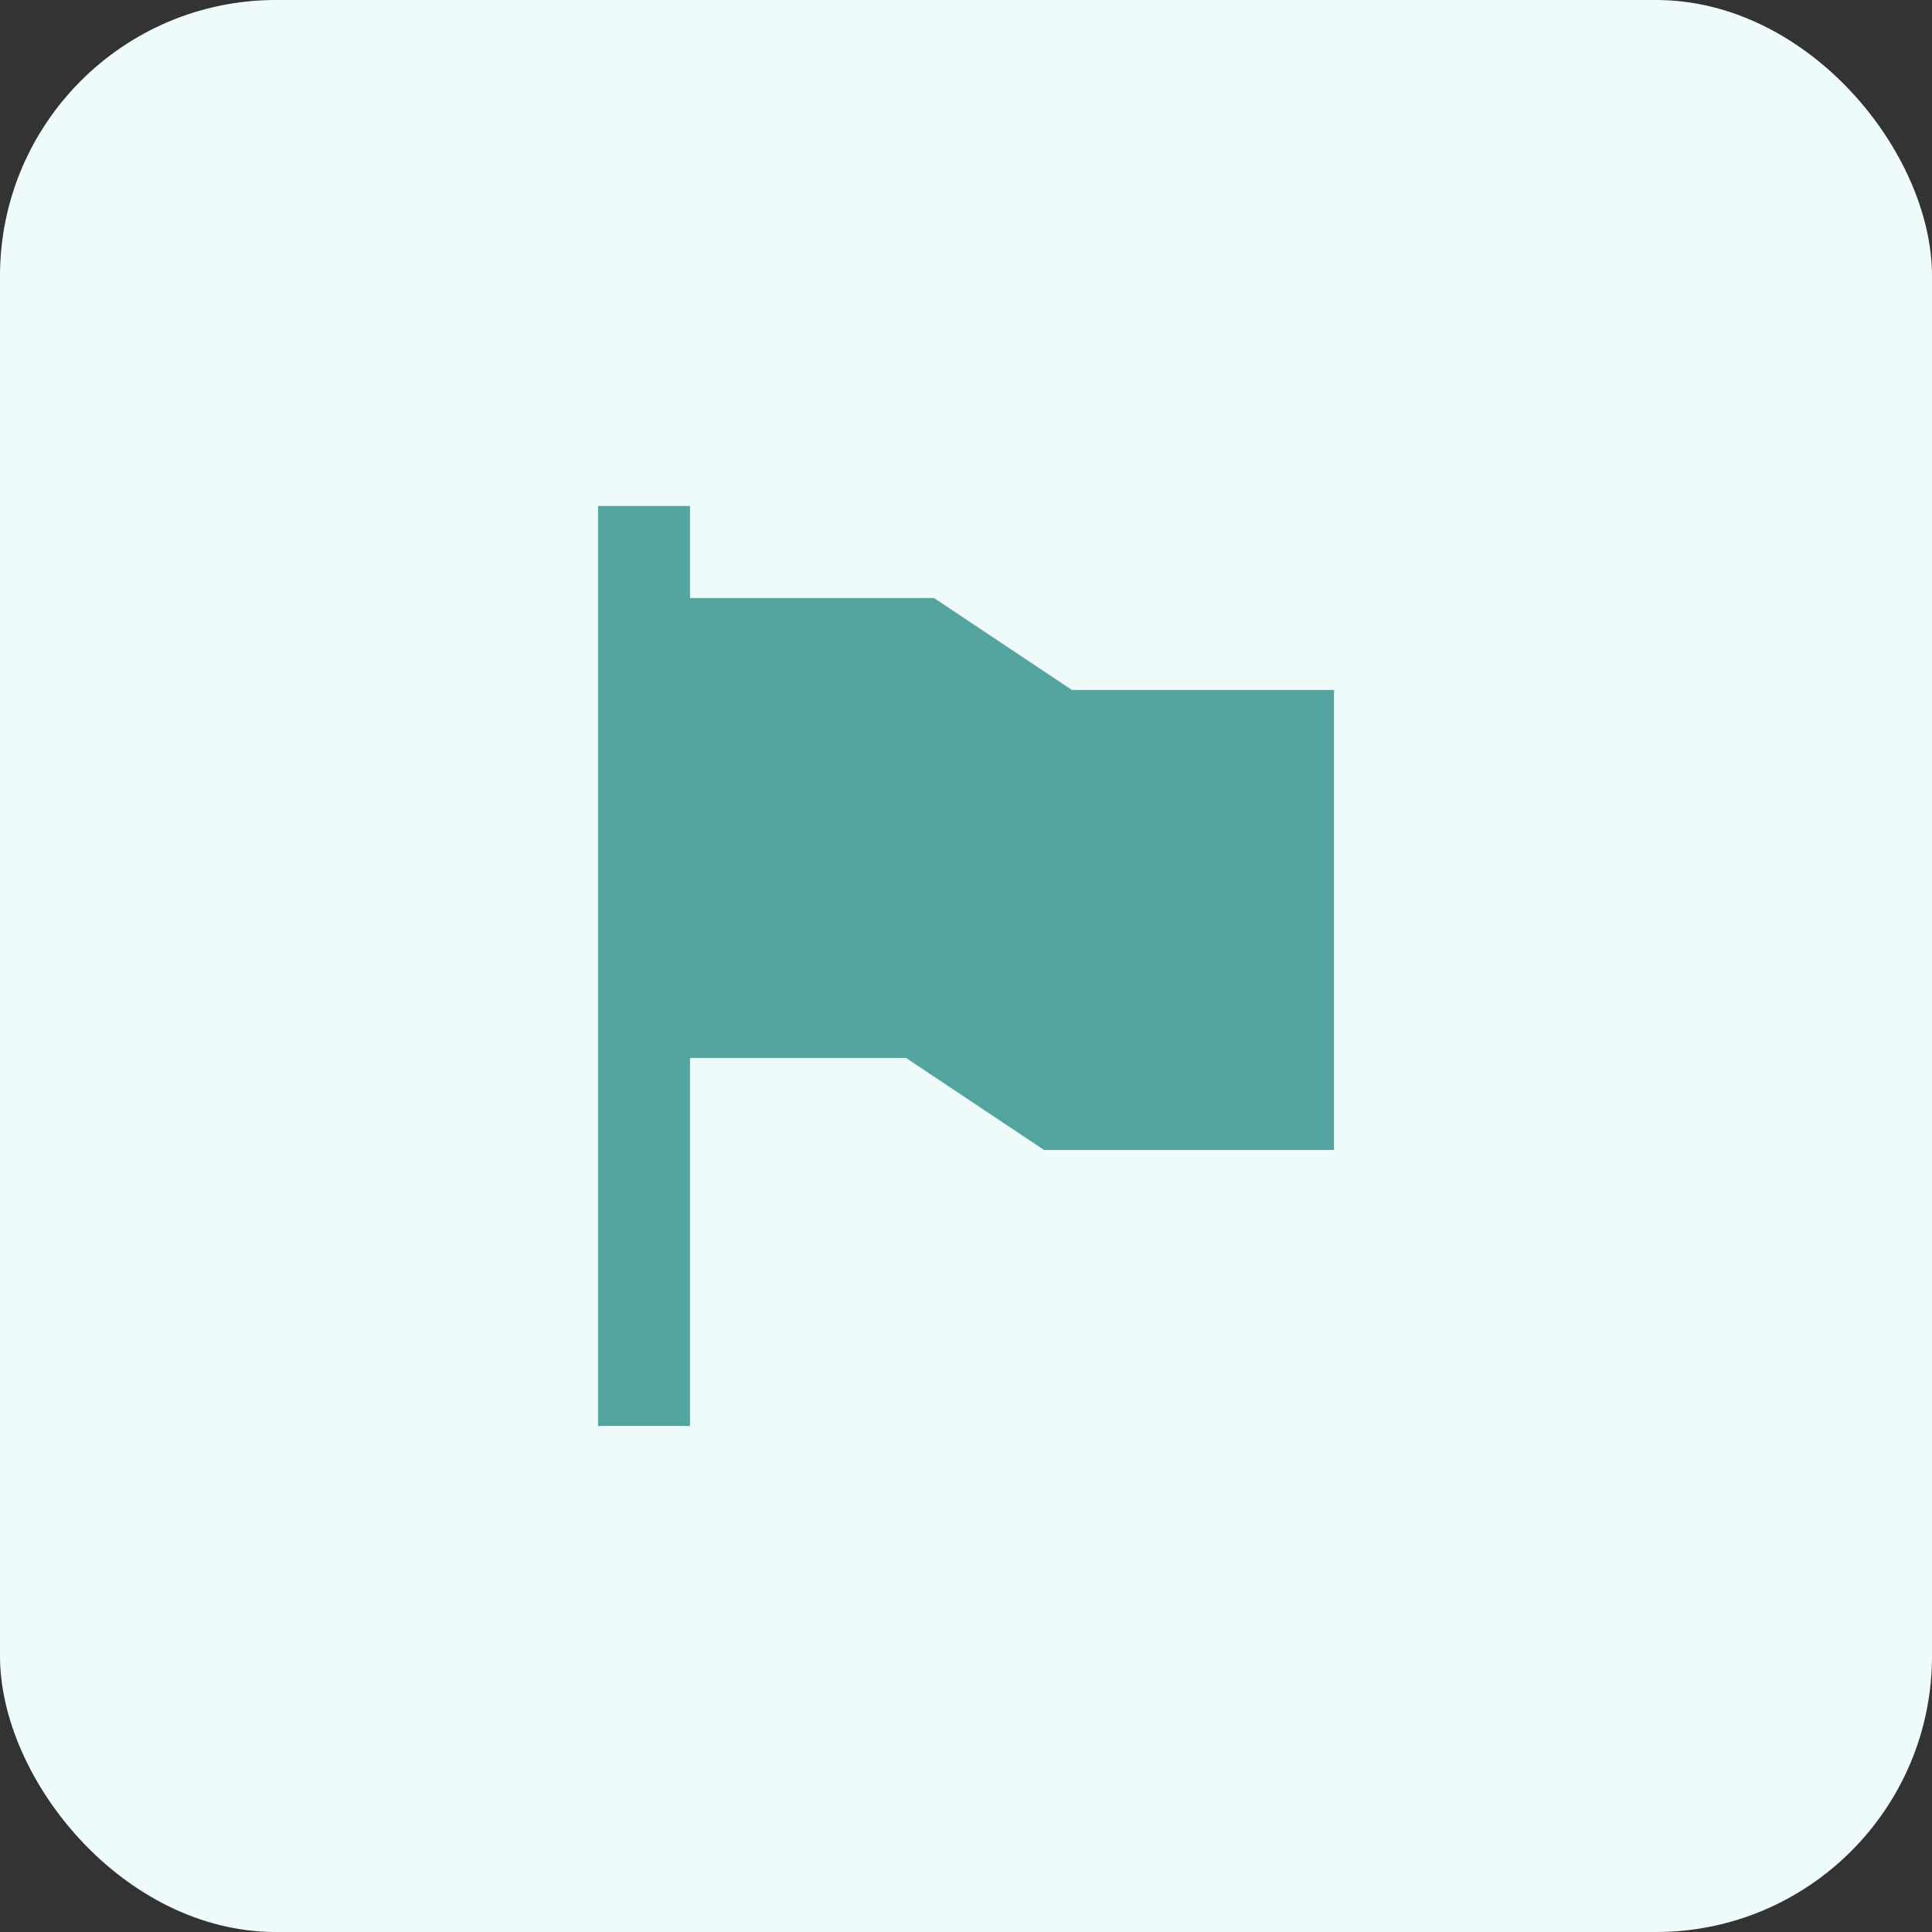 <svg width="56" height="56" viewBox="0 0 56 56" fill="none" xmlns="http://www.w3.org/2000/svg">
<rect x="0" y="0" width="56" height="56" fill="#333333" stroke="none"/>
<rect width="56" height="56" rx="8" fill="#F0FCFB"/>
<path d="M31.071 19.999L27.071 17.333H20V14.666H17.334V41.333H20V30.666H26.263L30.263 33.333H38.667V19.999H31.071Z" fill="#54A49F"/>
</svg>

